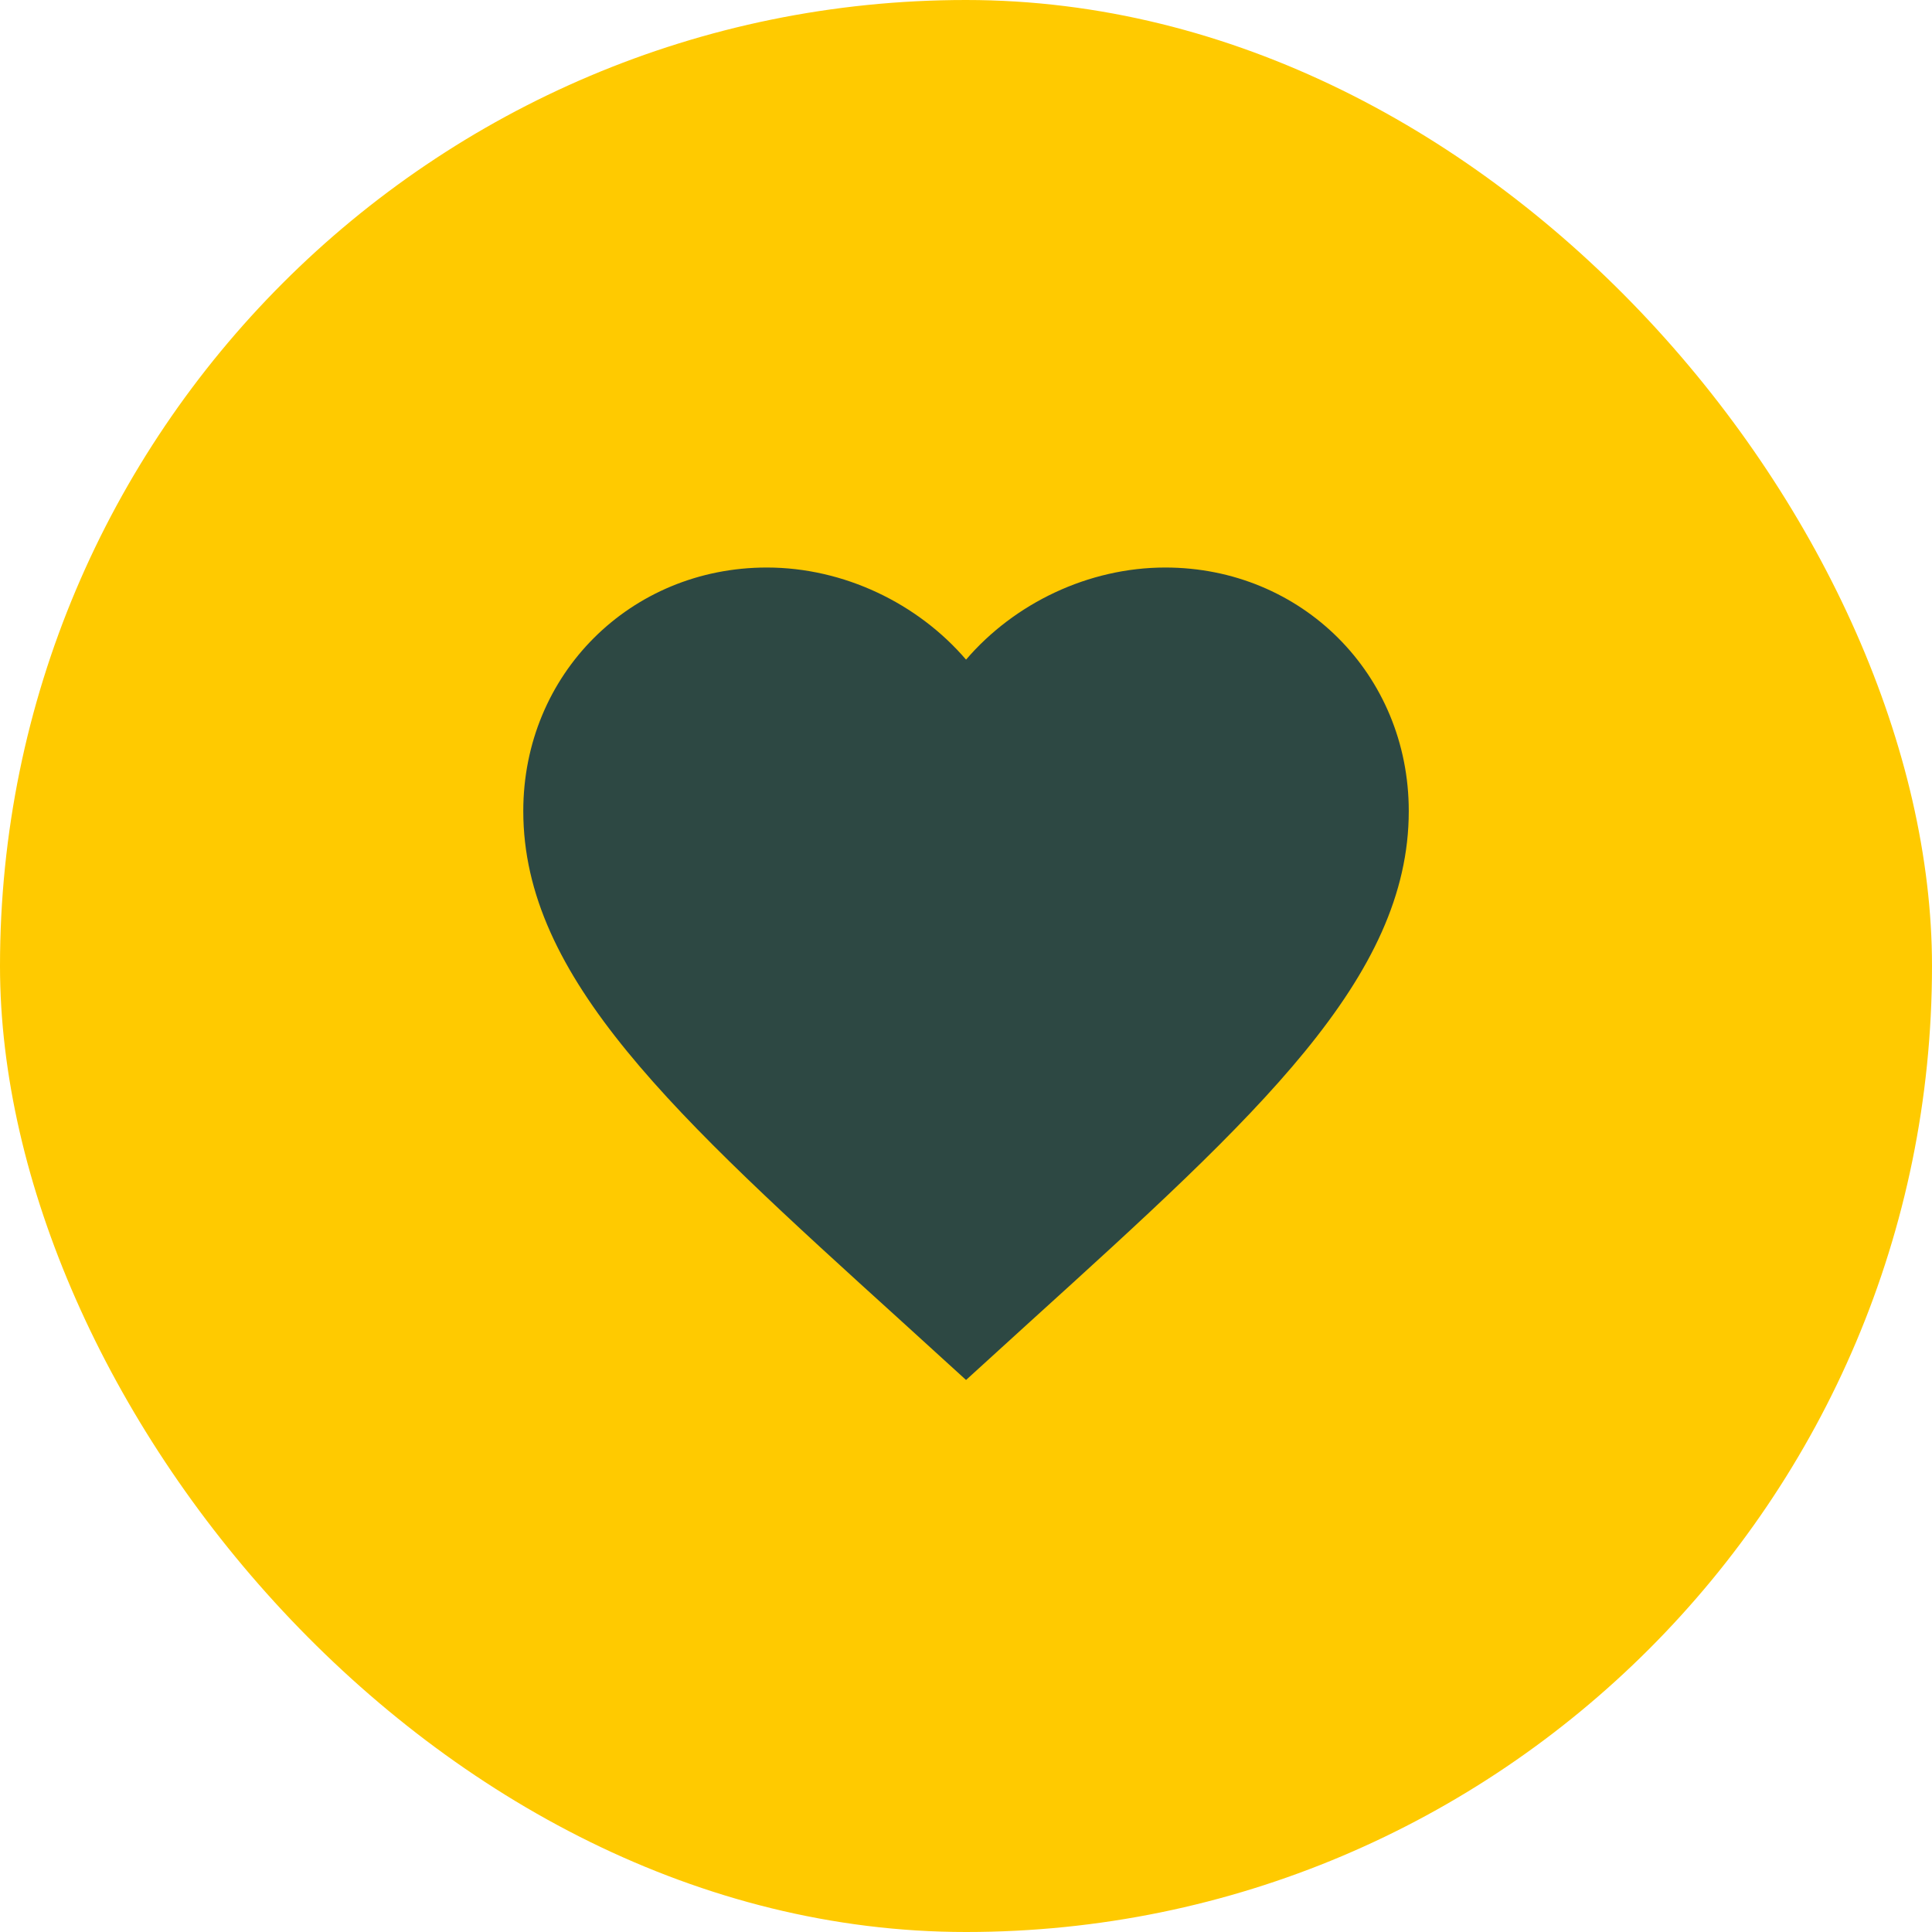 <?xml version="1.0" encoding="UTF-8"?> <svg xmlns="http://www.w3.org/2000/svg" width="40" height="40" viewBox="0 0 40 40" fill="none"><rect width="40" height="40" rx="20" fill="#FFCA00"></rect><path d="M20.001 28.571L18.672 27.361C13.951 23.08 10.834 20.247 10.834 16.792C10.834 13.959 13.052 11.75 15.876 11.75C17.471 11.75 19.002 12.492 20.001 13.657C21 12.492 22.531 11.75 24.126 11.75C26.949 11.75 29.167 13.959 29.167 16.792C29.167 20.247 26.051 23.08 21.33 27.361L20.001 28.571Z" fill="#2D4843"></path></svg> 